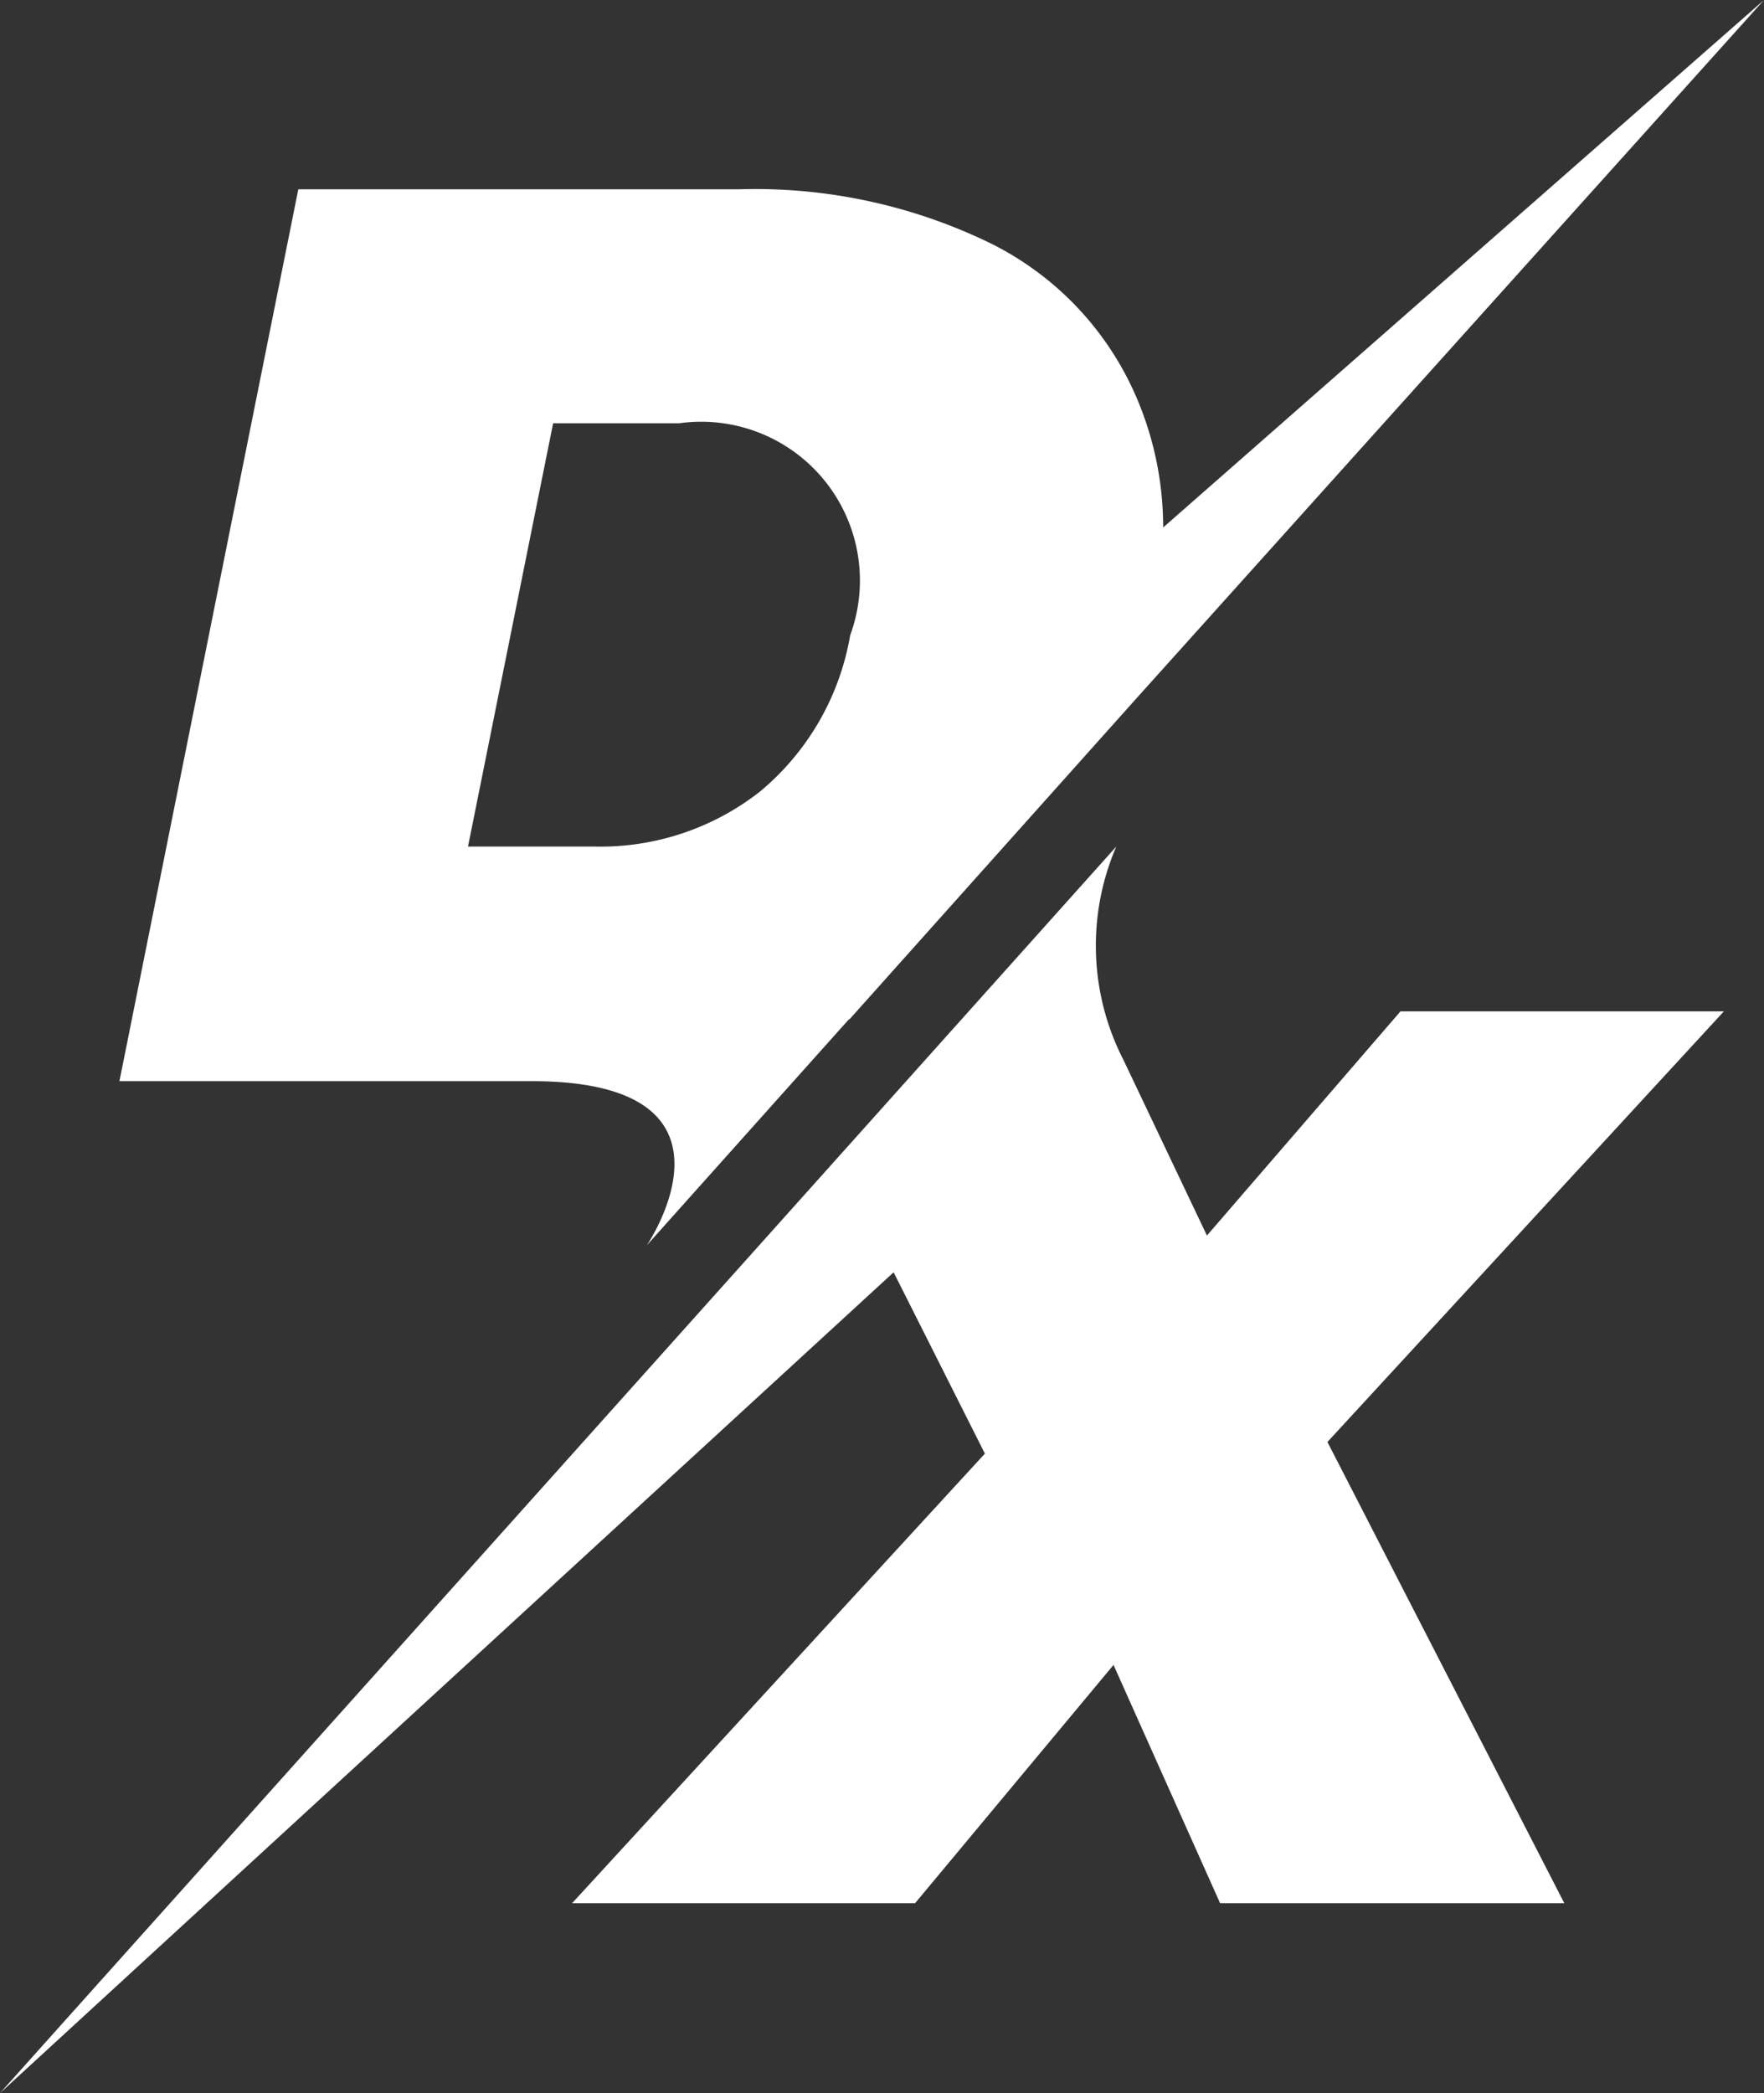 <svg id="Dentaluxe_ICON_RGB_Gradient" xmlns="http://www.w3.org/2000/svg" width="49.833" height="59.125" viewBox="0 0 49.833 59.125">
  <rect x="0" y="0" width="49.833" height="59.125" fill="#333333" stroke="none"/>
  <path id="Path_269777" data-name="Path 269777" d="M192.985,129.2a9.294,9.294,0,0,0-.744-3.651,8.684,8.684,0,0,0-4.135-4.378,15.182,15.182,0,0,0-7.129-1.523H168.553L163.5,144.84h11.645c6.419,0,3.253,4.637,3.253,4.637l5.71-6.385h.017l8.029-8.98h0L209.959,114.3ZM181.6,136.656a7.3,7.3,0,0,1-4.689,1.557h-3.564l2.405-11.957h3.564a4.484,4.484,0,0,1,4.828,5.987A7.35,7.35,0,0,1,181.6,136.656Z" transform="translate(-160.126 -114.3)" fill="#fff"/>
  <path id="Path_269778" data-name="Path 269778" d="M181.5,269.319l11.2-12.164h-9.136l-5.468,6.333-2.353-4.949a7.077,7.077,0,0,1-.208-6.039L144,287.712l25.245-23.186,2.578,5.122-11.662,12.7h9.69l5.606-6.731,3.011,6.731h9.724Z" transform="translate(-144 -228.587)" fill="#fff"/>
</svg>
